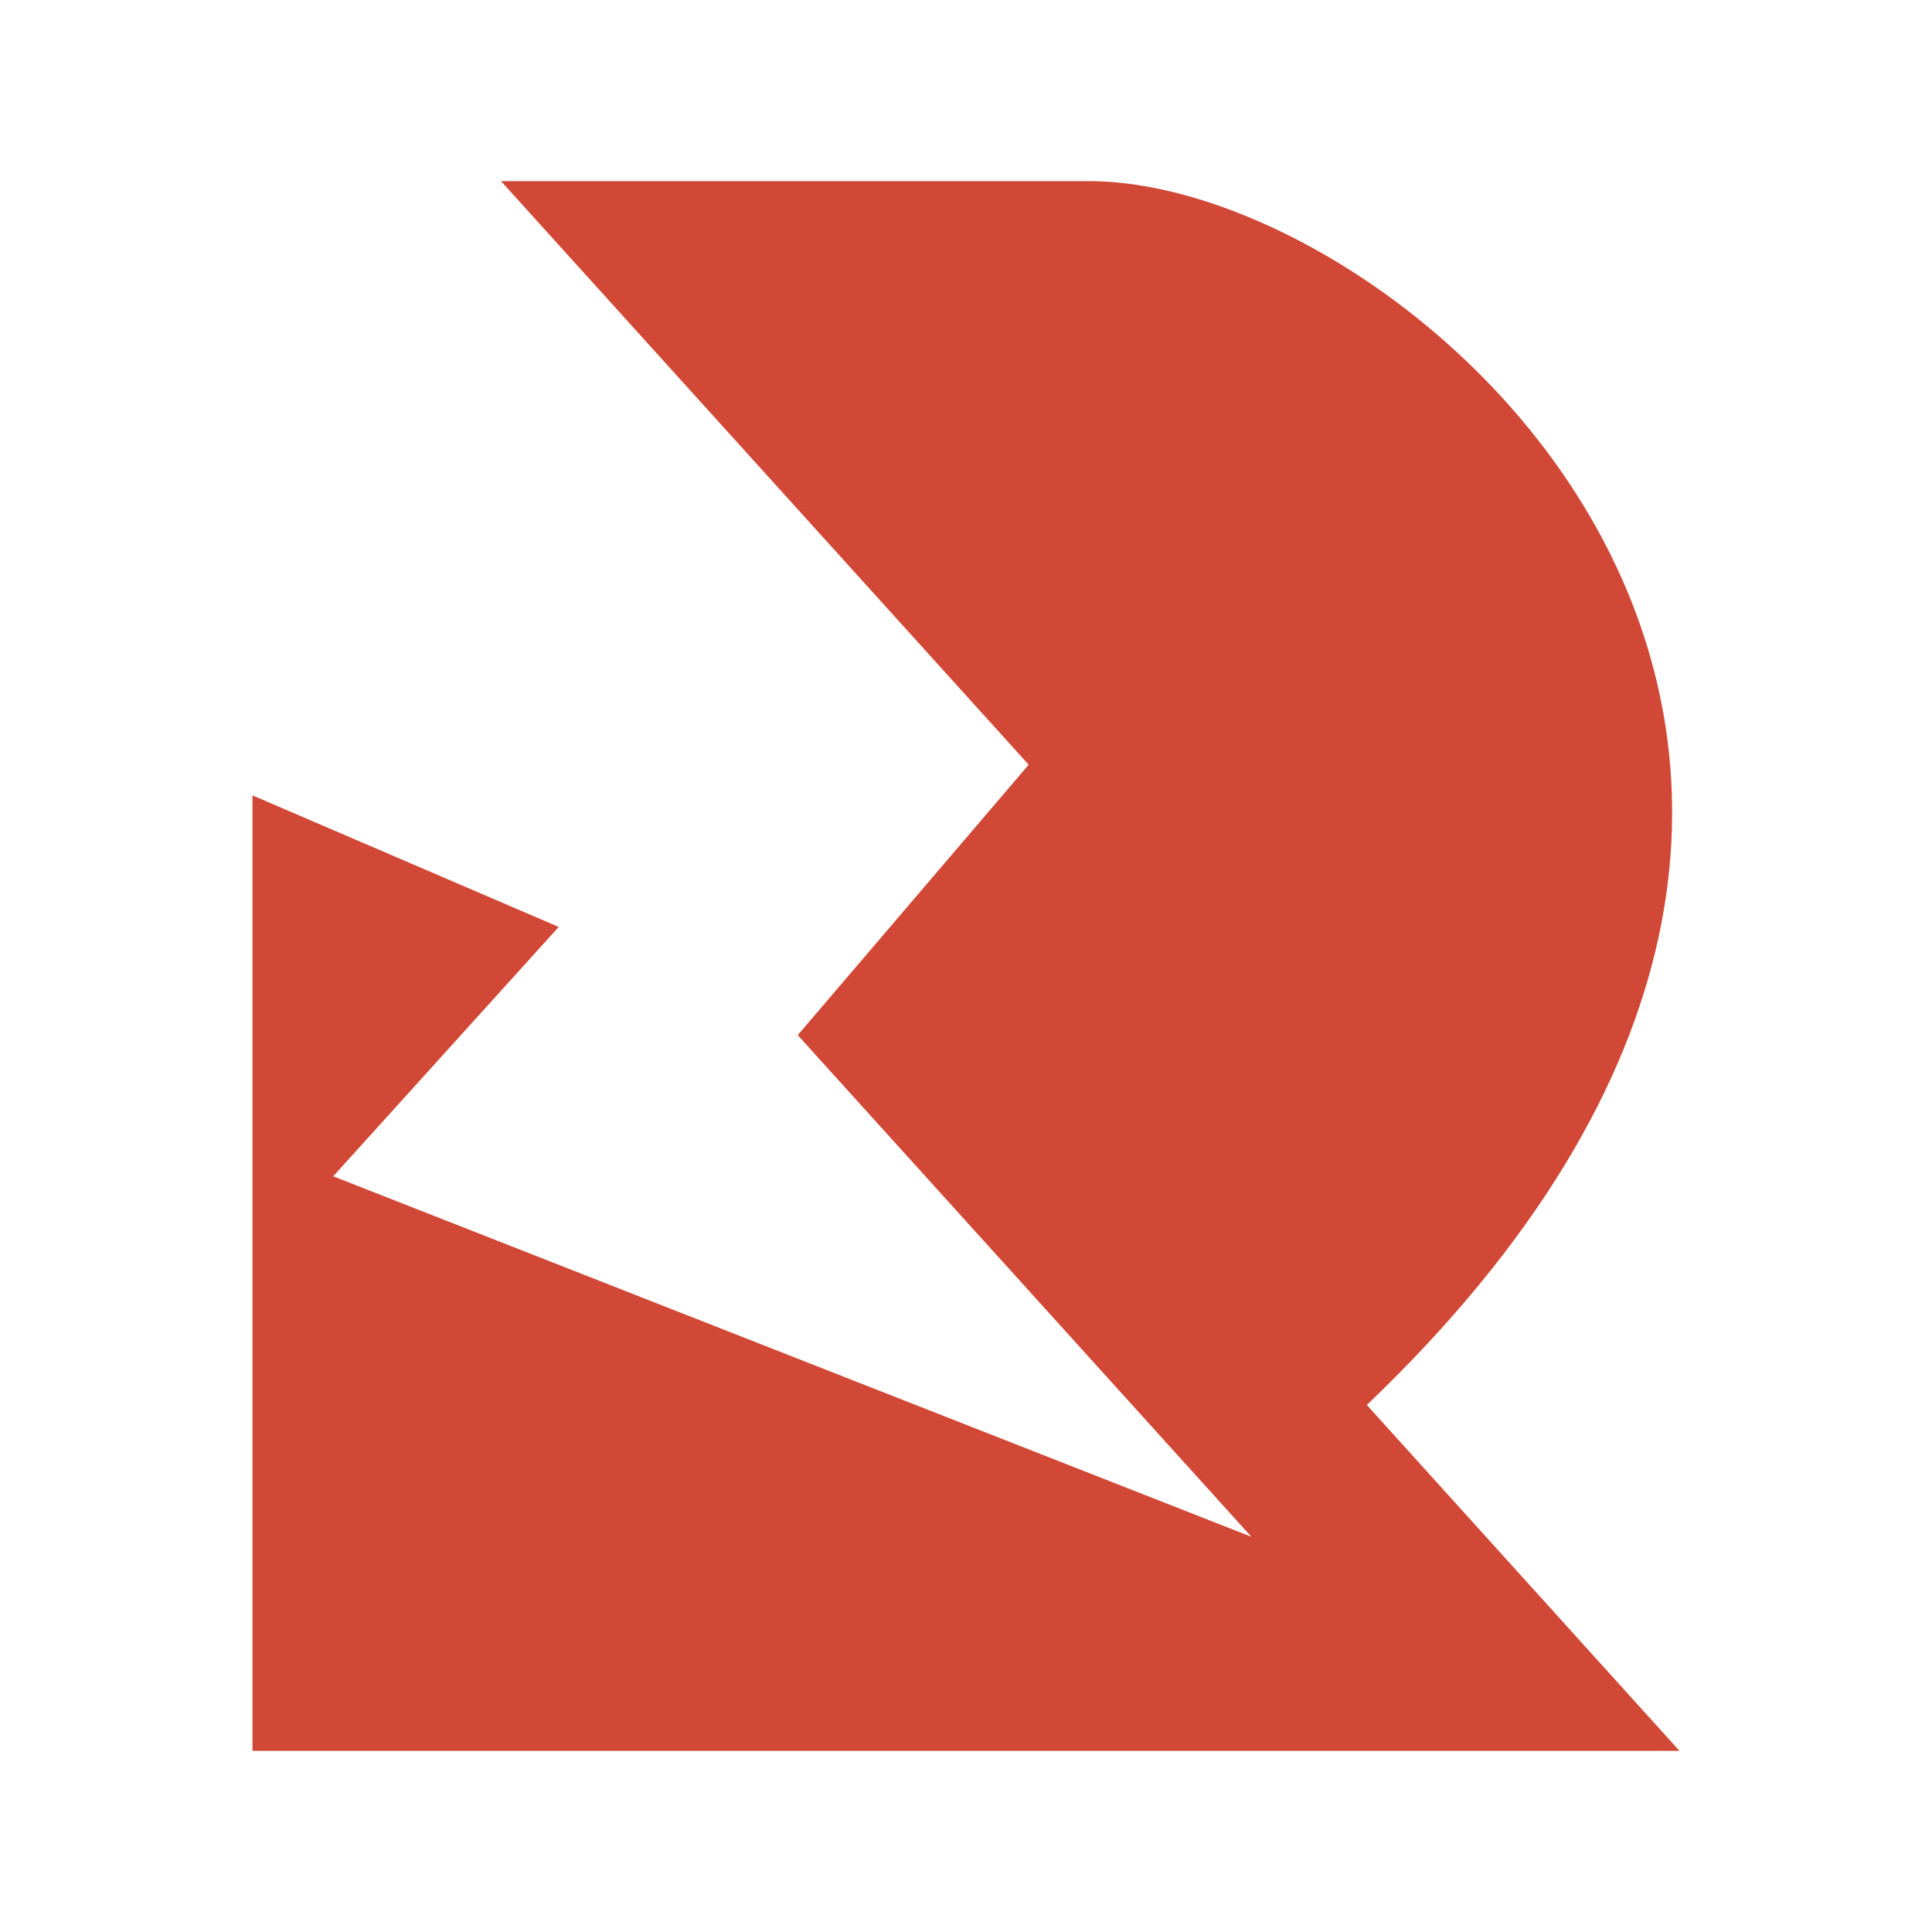<?xml version="1.0" encoding="UTF-8"?> <svg xmlns="http://www.w3.org/2000/svg" width="32" height="32" viewBox="0 0 32 32" fill="none"><path fill-rule="evenodd" clip-rule="evenodd" d="M8.298 3L17.038 12.666L13.213 17.145L20.727 25.454L5.519 19.483L9.254 15.353L4.182 13.174V29H27.818L22.639 23.271C34.015 12.401 23.392 3 18.036 3H8.298Z" fill="#D14836"></path></svg> 
